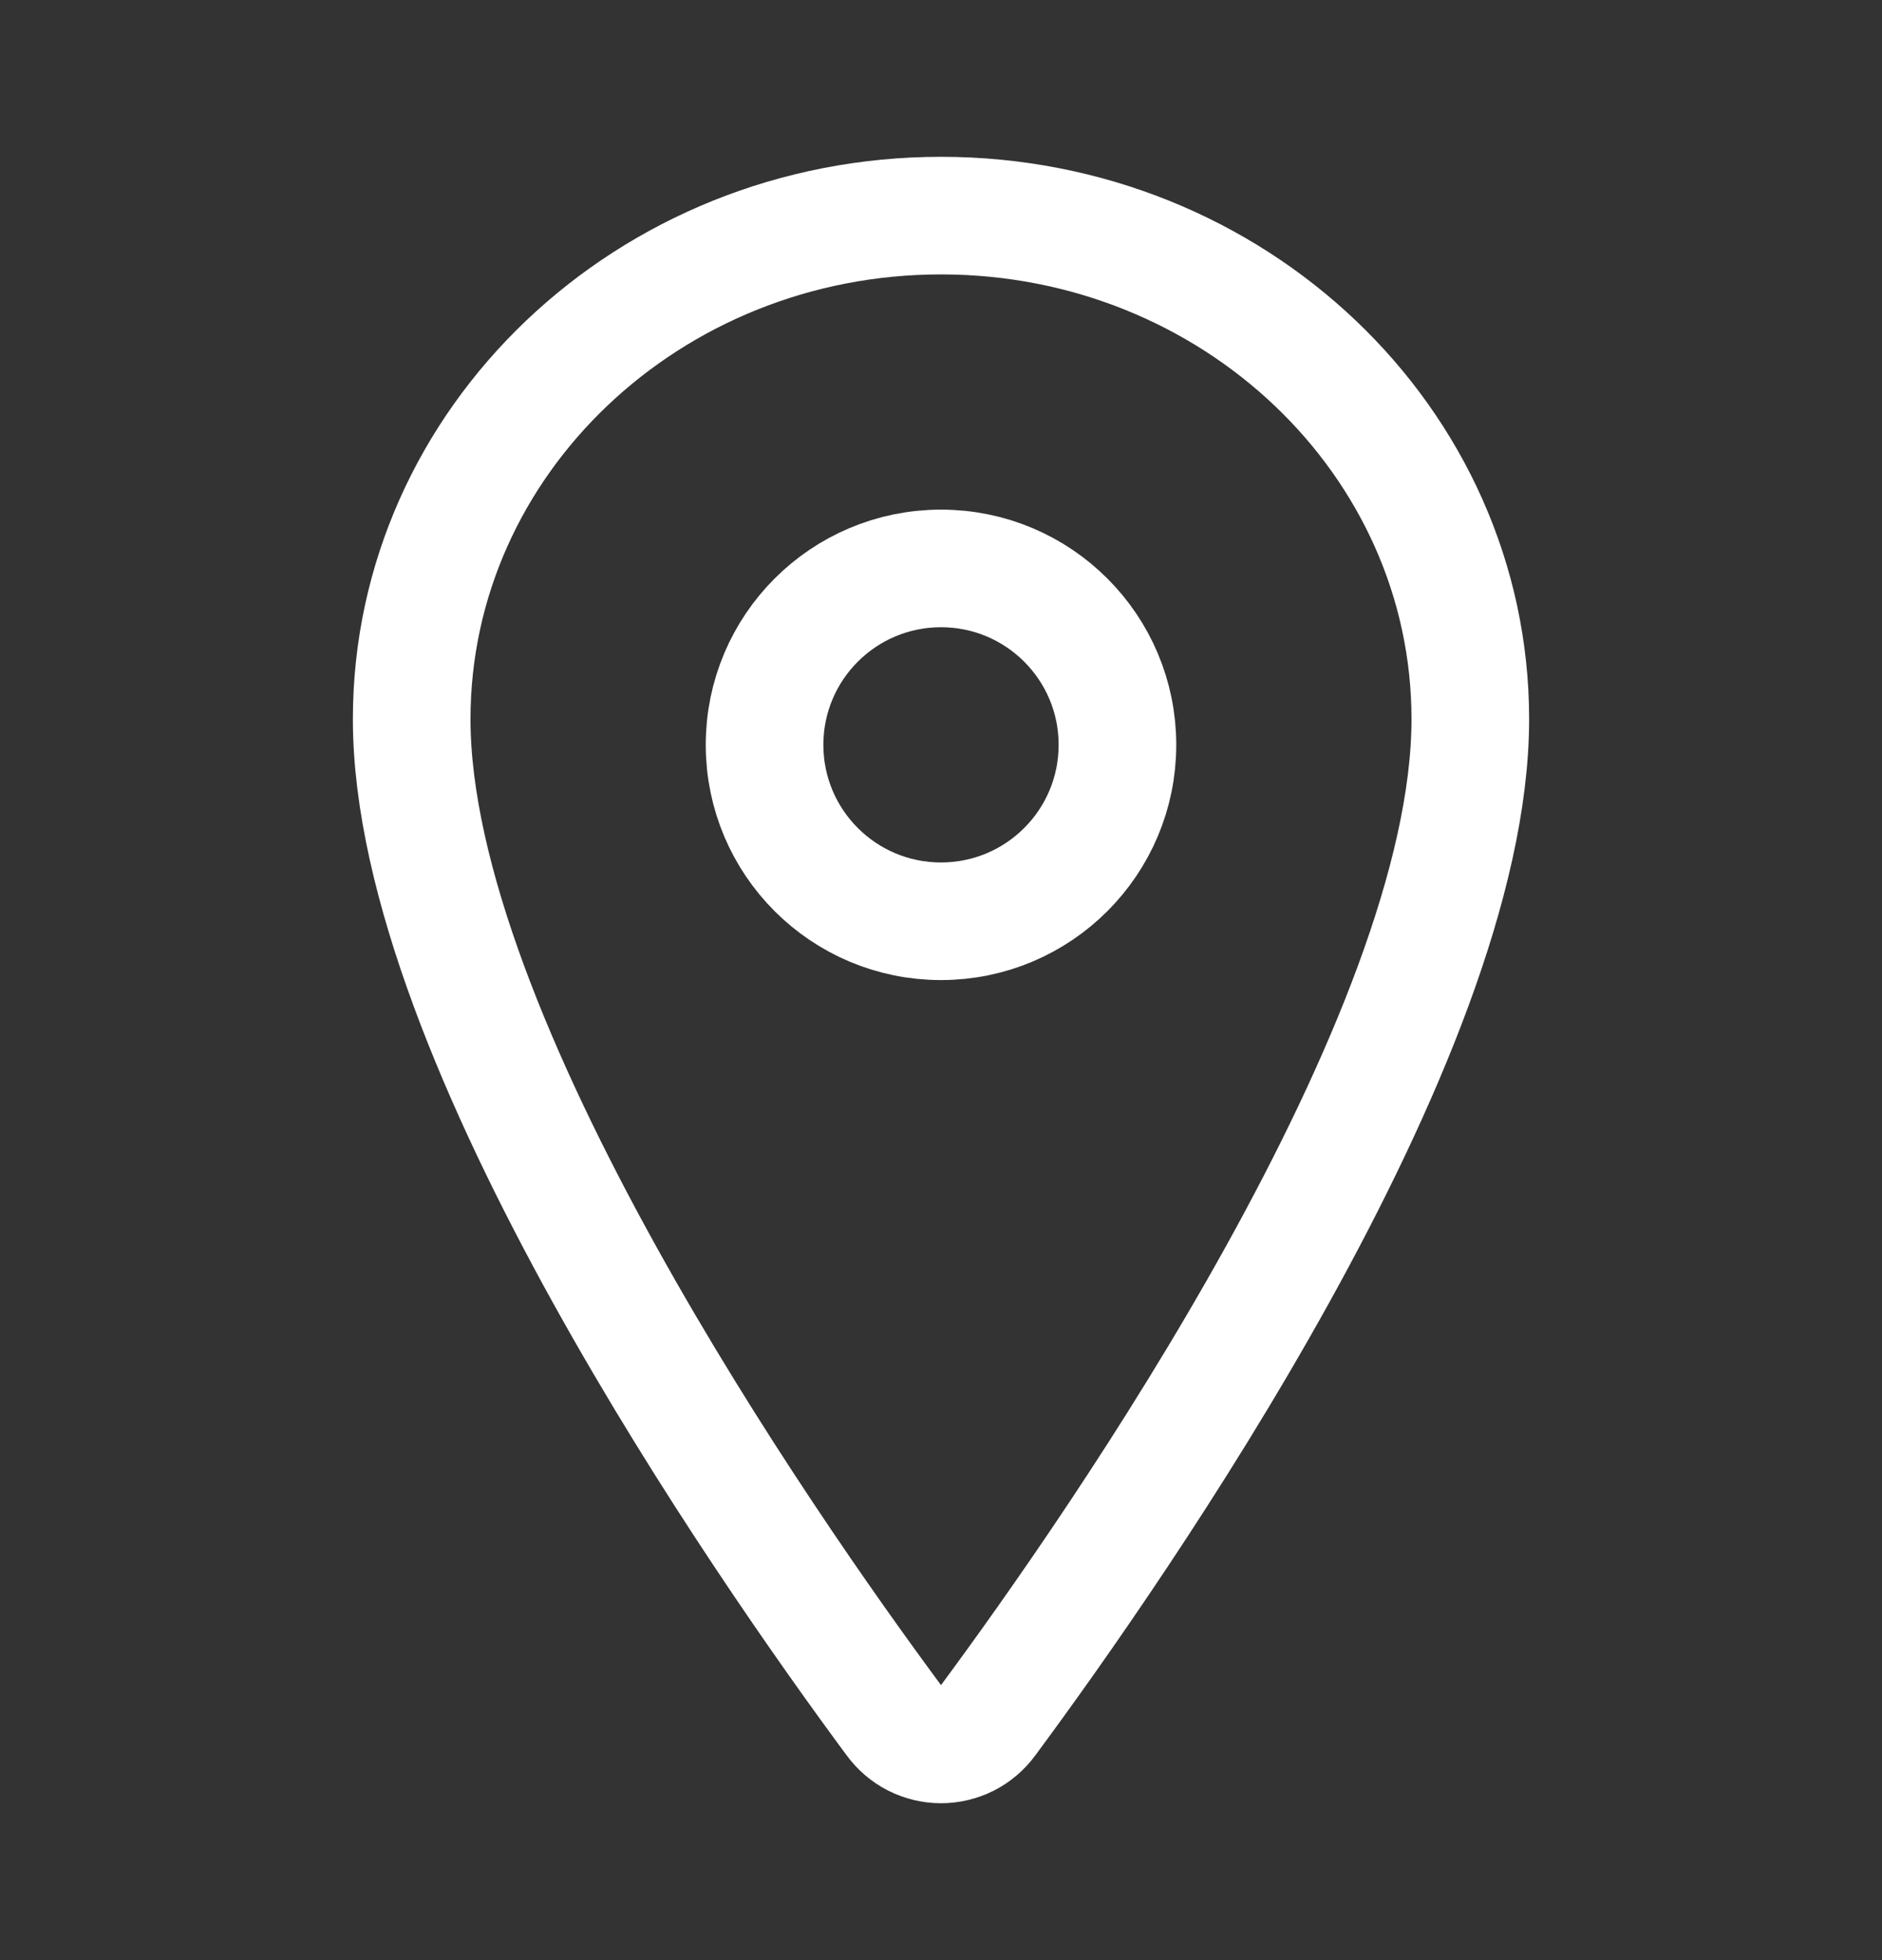 <svg width="24" height="25" viewBox="0 0 24 25" fill="none" xmlns="http://www.w3.org/2000/svg">
<rect x="0" y="0" width="24" height="25" fill="#333333" stroke="none"/>
<path d="M12 2.75C8.273 2.75 5.25 5.628 5.25 9.172C5.25 13.25 9.75 19.713 11.402 21.945C11.471 22.039 11.561 22.116 11.665 22.169C11.769 22.221 11.883 22.249 12 22.249C12.117 22.249 12.231 22.221 12.335 22.169C12.439 22.116 12.529 22.039 12.598 21.945C14.25 19.714 18.75 13.253 18.75 9.172C18.75 5.628 15.727 2.75 12 2.75Z" stroke="white" stroke-width="1.5" stroke-linecap="round" stroke-linejoin="round"/>
<path d="M12 11.75C13.243 11.75 14.25 10.743 14.25 9.5C14.25 8.257 13.243 7.25 12 7.25C10.757 7.25 9.75 8.257 9.75 9.5C9.75 10.743 10.757 11.75 12 11.75Z" stroke="white" stroke-width="1.5" stroke-linecap="round" stroke-linejoin="round"/>
</svg>
